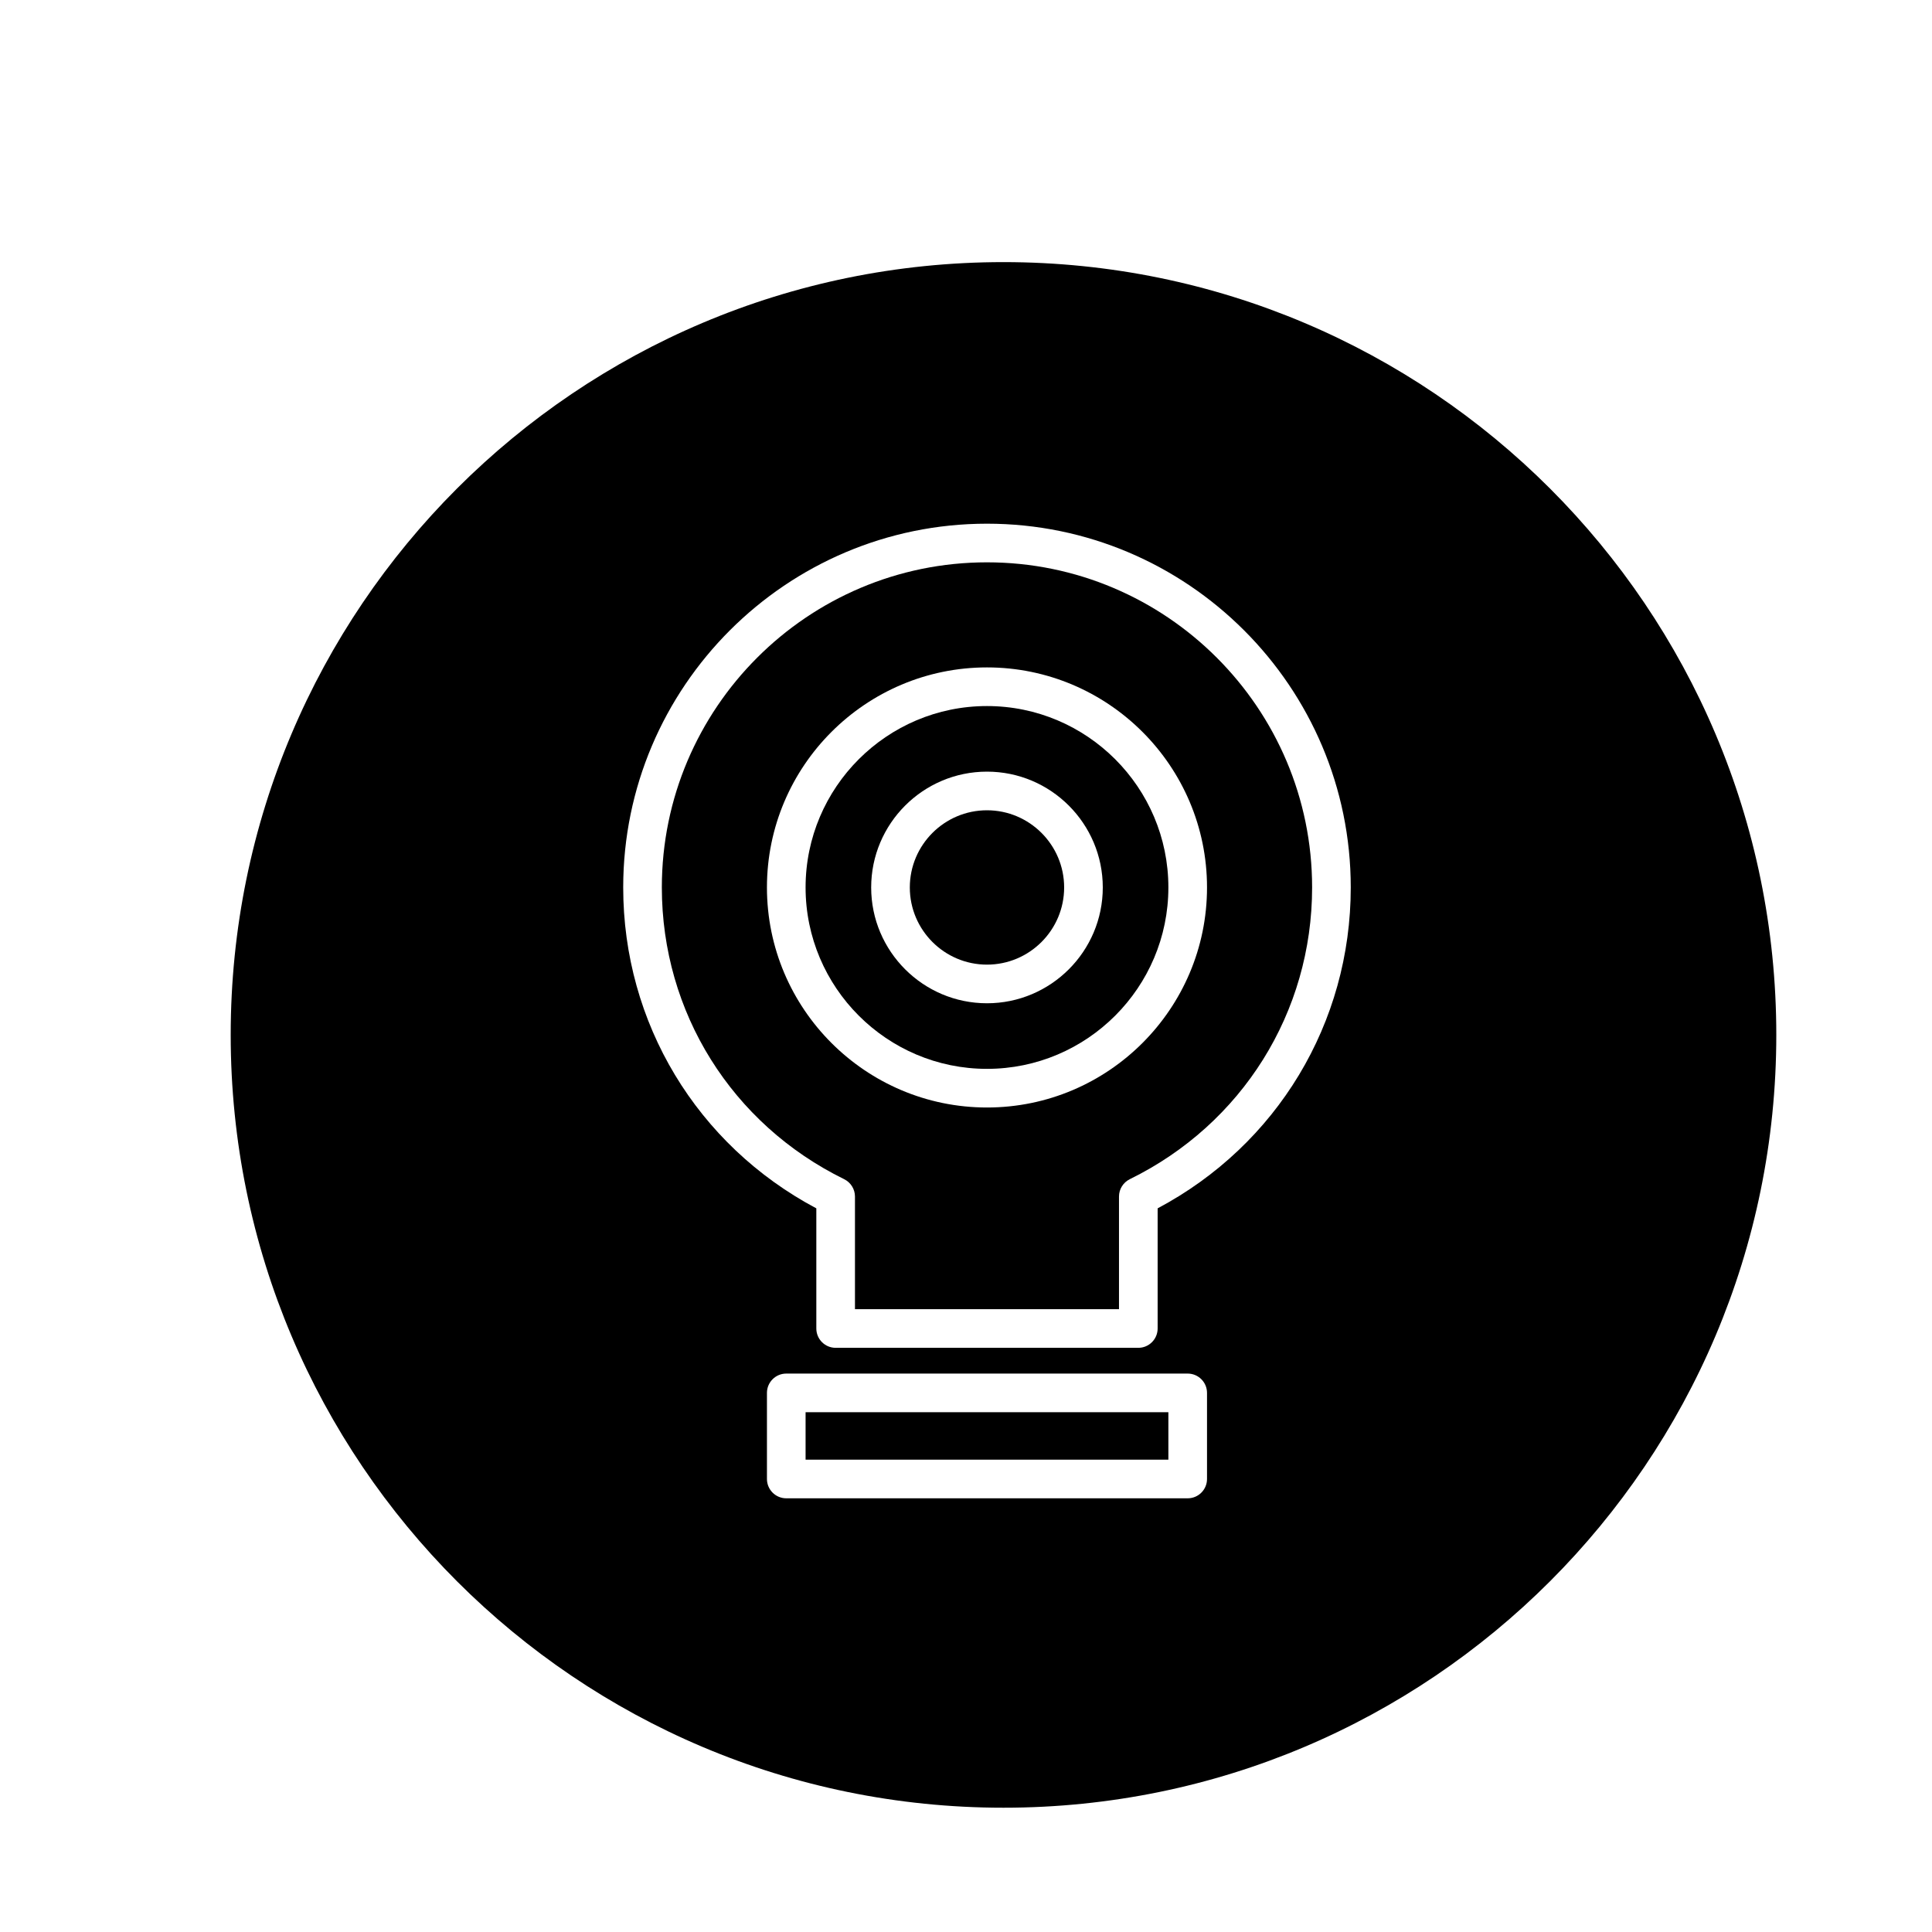 <?xml version="1.0" encoding="utf-8"?>
<!-- Generator: Adobe Illustrator 16.0.0, SVG Export Plug-In . SVG Version: 6.00 Build 0)  -->
<!DOCTYPE svg PUBLIC "-//W3C//DTD SVG 1.1//EN" "http://www.w3.org/Graphics/SVG/1.1/DTD/svg11.dtd">
<svg version="1.1" id="Layer_1" xmlns="http://www.w3.org/2000/svg" xmlns:xlink="http://www.w3.org/1999/xlink" x="0px" y="0px"
	 width="100px" height="100px" viewBox="0 0 100 100" enable-background="new 0 0 100 100" xml:space="preserve">
<g>
	<path d="M51.941,93.567c22.091,0,40-17.909,40-40s-17.909-40-40-40s-40,17.909-40,40S29.85,93.567,51.941,93.567z M62.475,76.552
		c0,0.552-0.448,1-1,1H40.697c-0.552,0-1-0.448-1-1v-4.456c0-0.552,0.448-1,1-1h20.778c0.552,0,1,0.448,1,1V76.552z M51.086,27.106
		c10.382,0,18.829,8.446,18.829,18.828c0,7.017-3.814,13.325-9.996,16.61v6.219c0,0.552-0.448,1-1,1H43.253c-0.552,0-1-0.448-1-1
		v-6.219c-6.182-3.285-9.996-9.593-9.996-16.61C32.257,35.552,40.704,27.106,51.086,27.106z"/>
	<path d="M43.693,61.034c0.343,0.168,0.56,0.517,0.56,0.898v5.831h13.666v-5.831c0-0.381,0.217-0.729,0.56-0.898
		c5.82-2.856,9.436-8.642,9.436-15.1c0-9.279-7.549-16.828-16.829-16.828s-16.829,7.549-16.829,16.828
		C34.257,52.392,37.873,58.178,43.693,61.034z M51.086,34.545c6.28,0,11.389,5.109,11.389,11.389c0,6.28-5.109,11.39-11.389,11.39
		s-11.389-5.109-11.389-11.39C39.697,39.654,44.806,34.545,51.086,34.545z"/>
	<rect x="41.697" y="73.096" width="18.778" height="2.456"/>
	<path d="M51.086,55.324c5.177,0,9.389-4.212,9.389-9.39c0-5.177-4.212-9.389-9.389-9.389s-9.389,4.212-9.389,9.389
		C41.697,51.111,45.909,55.324,51.086,55.324z M51.086,39.94c3.305,0,5.994,2.689,5.994,5.995c0,3.305-2.689,5.994-5.994,5.994
		s-5.994-2.689-5.994-5.994C45.092,42.629,47.781,39.94,51.086,39.94z"/>
	<path d="M51.086,49.929c2.202,0,3.994-1.792,3.994-3.994c0-2.203-1.792-3.995-3.994-3.995s-3.994,1.792-3.994,3.995
		C47.092,48.137,48.884,49.929,51.086,49.929z"/>
</g>
</svg>
